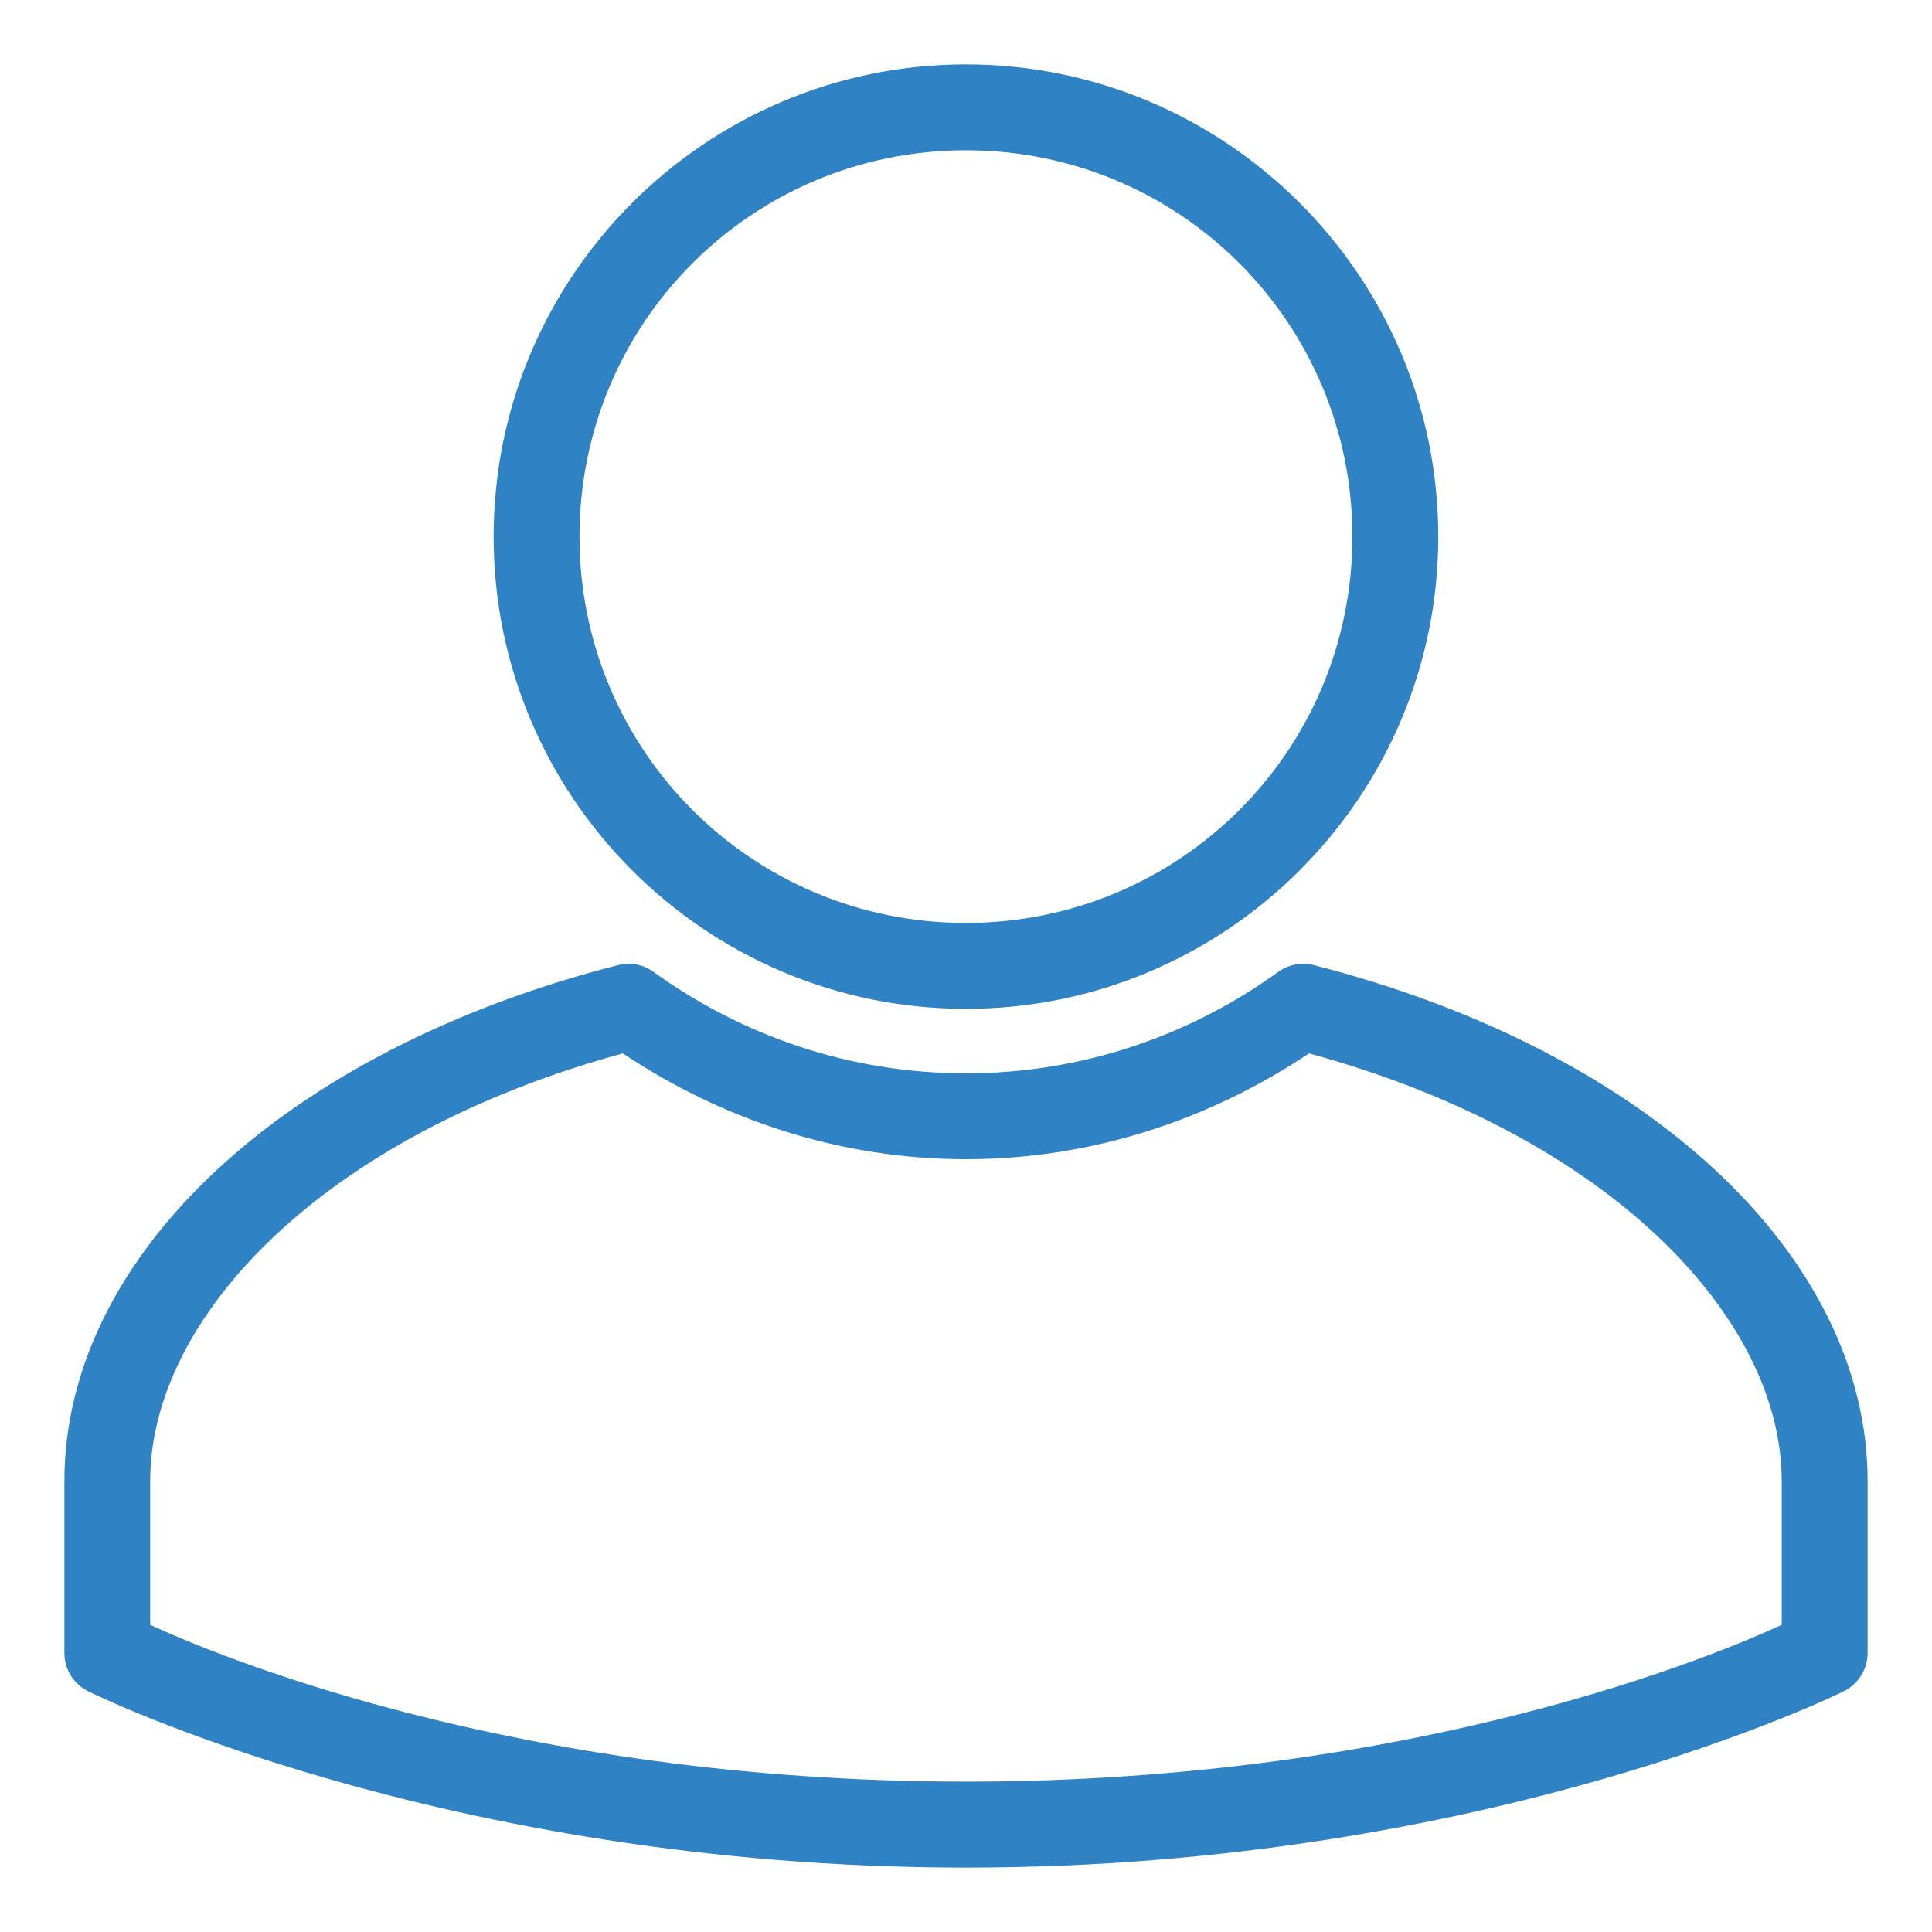 <svg width="18" height="18" viewBox="0 0 18 18" fill="none" xmlns="http://www.w3.org/2000/svg">
<path fill-rule="evenodd" clip-rule="evenodd" d="M8.999 0.6C6.573 0.6 4.599 2.574 4.599 5C4.599 7.425 6.573 9.399 8.999 9.399C11.424 9.399 13.4 7.425 13.4 5C13.4 2.574 11.424 0.6 8.999 0.6ZM8.999 1.4C10.992 1.4 12.6 3.007 12.6 5C12.6 6.993 10.992 8.599 8.999 8.599C7.006 8.599 5.399 6.993 5.399 5C5.399 3.007 7.006 1.4 8.999 1.4ZM5.866 8.979C5.829 8.978 5.792 8.983 5.756 8.992C2.646 9.788 0.6 11.702 0.6 13.8V15.4C0.6 15.551 0.685 15.69 0.821 15.757C0.821 15.757 4.111 17.4 9 17.4C13.889 17.4 17.178 15.757 17.178 15.757C17.314 15.69 17.4 15.551 17.4 15.4V13.8C17.4 11.702 15.353 9.788 12.242 8.992C12.127 8.962 12.005 8.986 11.909 9.055C11.086 9.649 10.082 10 8.999 10C7.915 10 6.912 9.649 6.089 9.055C6.024 9.008 5.946 8.981 5.865 8.979L5.866 8.979ZM5.803 9.814C6.722 10.428 7.818 10.8 8.999 10.8C10.18 10.8 11.276 10.428 12.196 9.814C14.99 10.577 16.6 12.273 16.6 13.799V15.138C16.059 15.388 13.245 16.599 8.999 16.599C4.754 16.599 1.94 15.388 1.399 15.138V13.799C1.399 12.272 3.009 10.577 5.803 9.814H5.803Z" fill="#2F83C5"/>
</svg>
